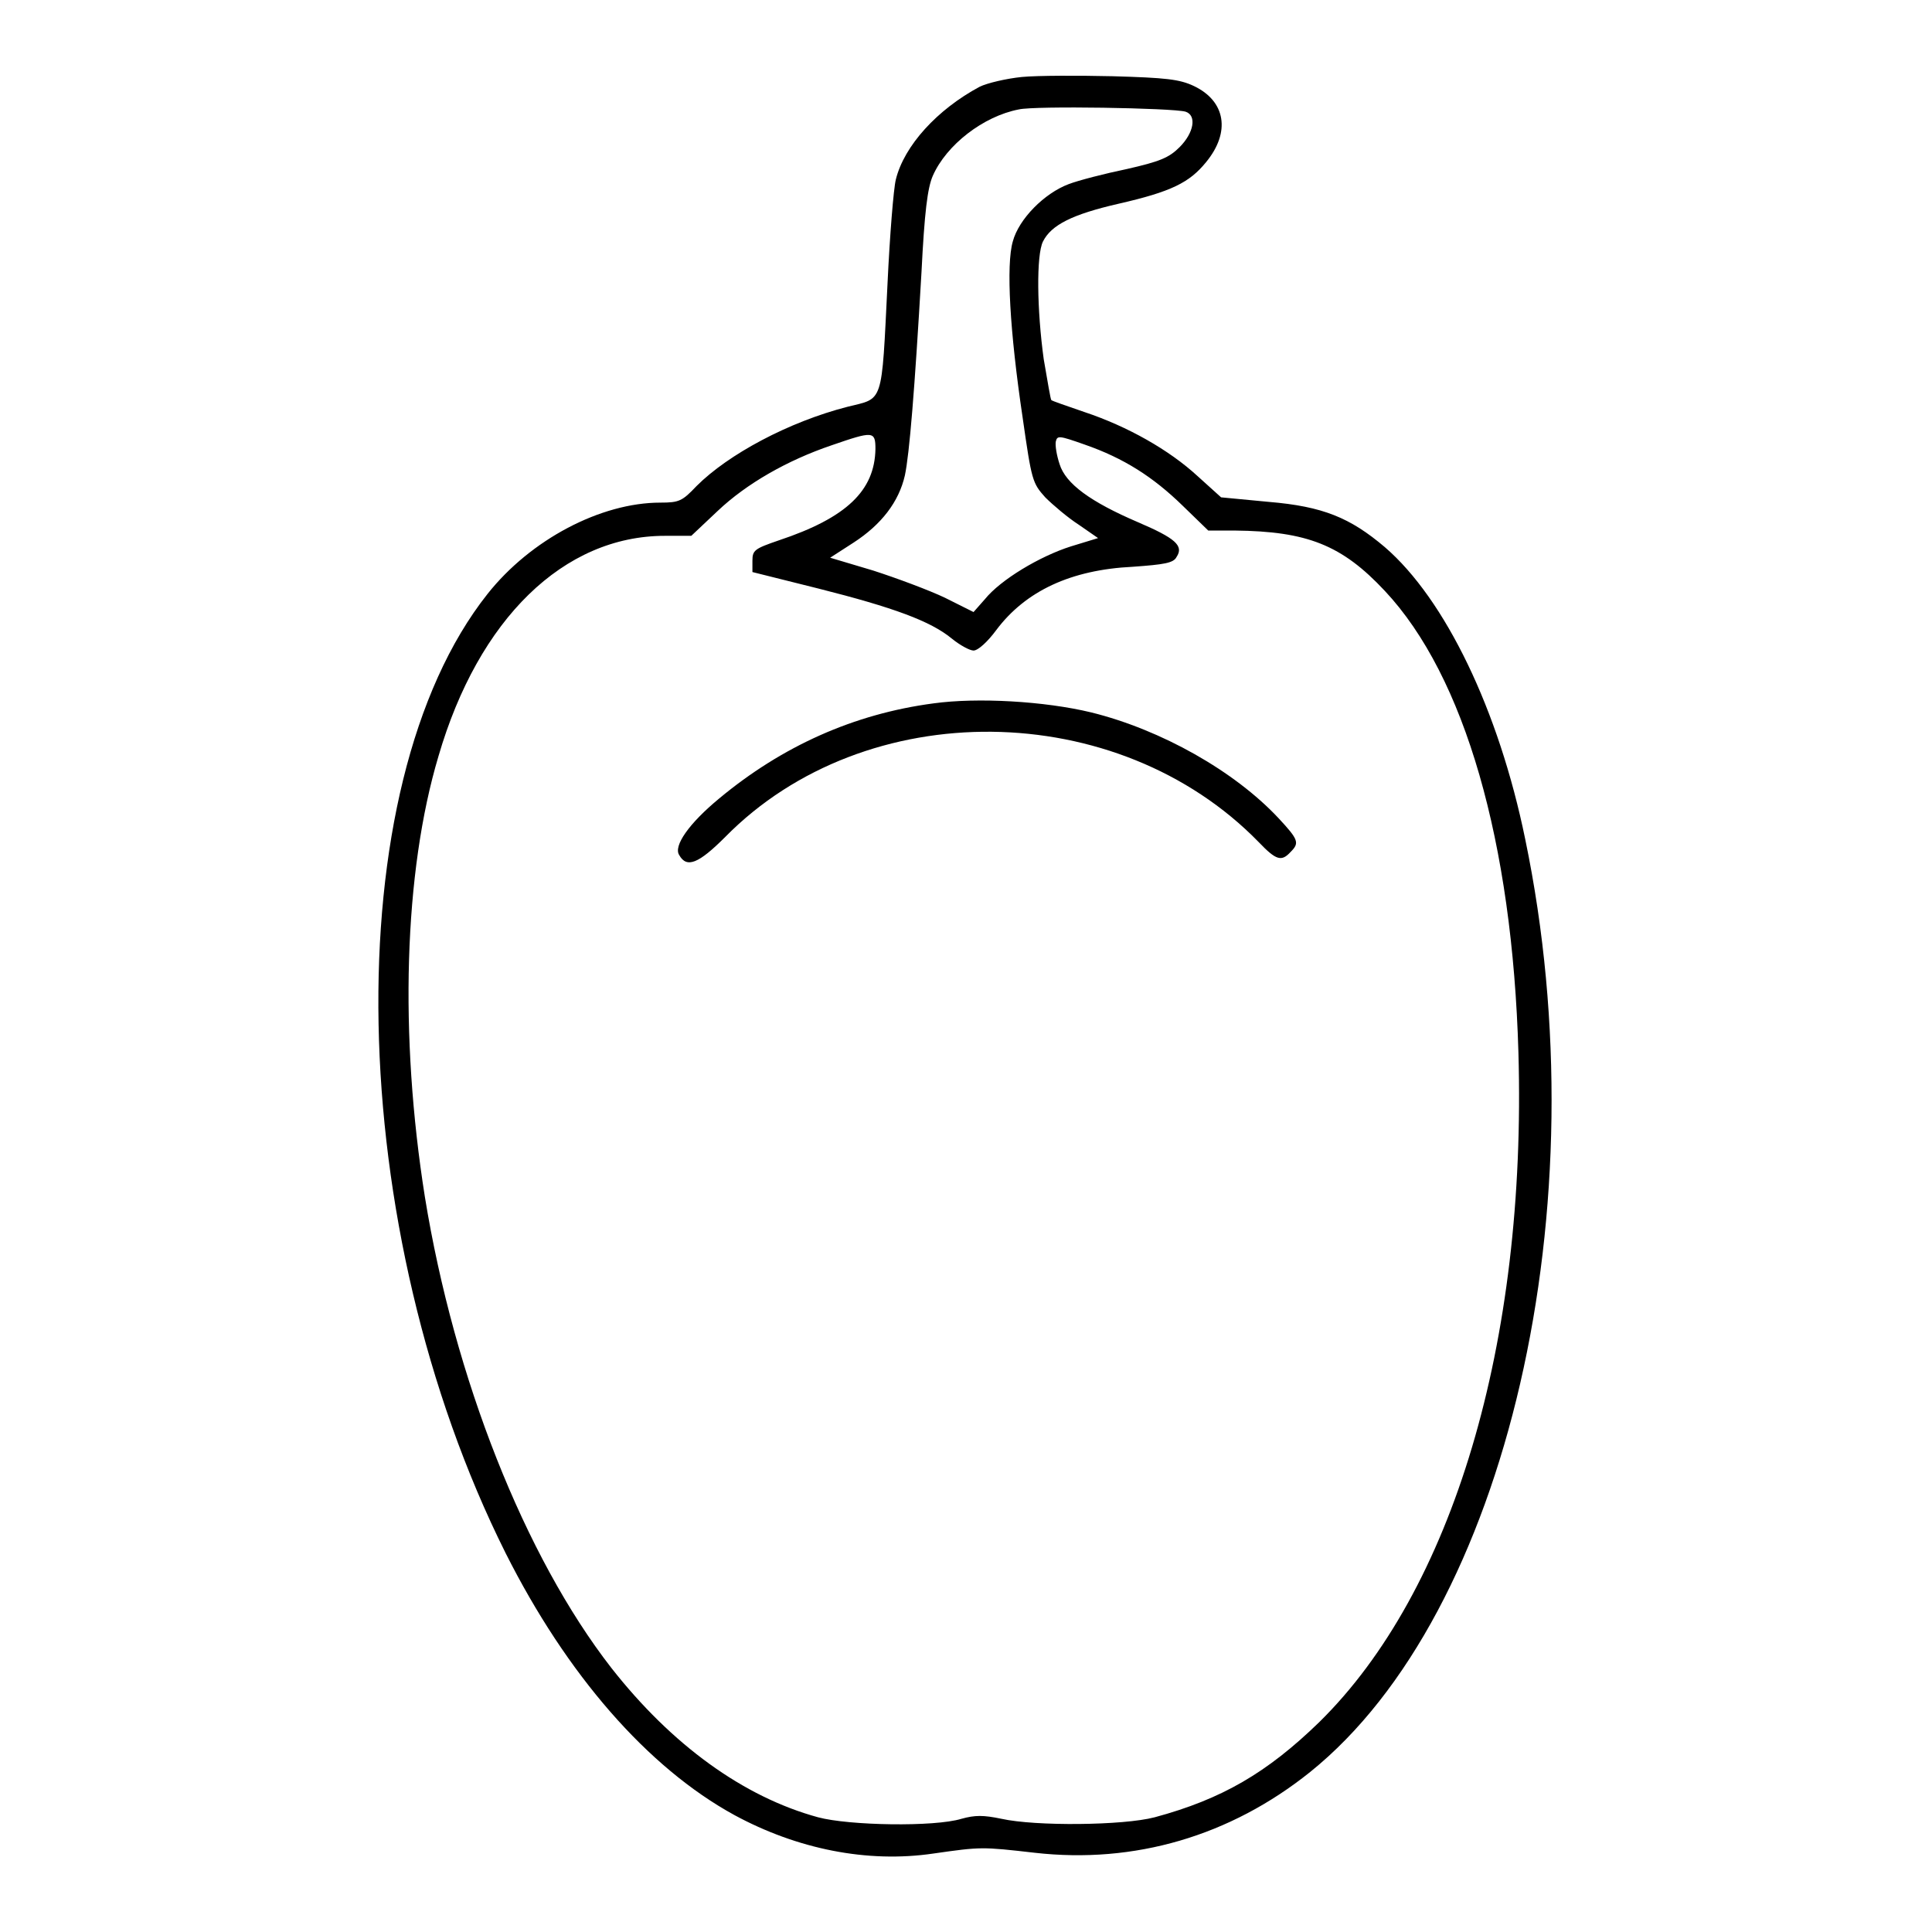 <?xml version="1.0" encoding="utf-8"?>
<!-- Svg Vector Icons : http://www.onlinewebfonts.com/icon -->
<!DOCTYPE svg PUBLIC "-//W3C//DTD SVG 1.1//EN" "http://www.w3.org/Graphics/SVG/1.1/DTD/svg11.dtd">
<svg version="1.1" xmlns="http://www.w3.org/2000/svg" xmlns:xlink="http://www.w3.org/1999/xlink" x="0px" y="0px" viewBox="0 0 256 256" enable-background="new 0 0 256 256" xml:space="preserve">
<g><g><g><path fill="#000000" d="M135.4,10.2c-2,0.2-4.6,0.8-5.6,1.3c-5.6,3-10,7.8-11.1,12.3c-0.3,1.2-0.8,7.4-1.1,13.8c-0.8,16.2-0.5,15.1-5.3,16.3c-7.8,2-15.8,6.3-20,10.5c-1.9,2-2.3,2.2-4.8,2.2c-7.9,0-17.2,4.9-22.9,12.1c-20.2,25.5-19.1,84.1,2.4,127.1c8.1,16.1,18.8,28.4,30.3,34.7c8.3,4.5,17.6,6.4,26.4,5.1c6.3-0.9,6.4-0.9,13.4-0.1c13.2,1.5,25.9-2.2,36.5-10.7c26.1-21,38.6-75,28.5-123.6c-3.5-17.1-10.6-31.8-18.6-38.7c-4.6-3.9-8.2-5.4-15.4-6l-6.3-0.6l-3.1-2.8c-3.8-3.5-9.3-6.6-15-8.5c-2.3-0.8-4.4-1.5-4.4-1.6c-0.1-0.1-0.5-2.5-1-5.4c-0.9-6.5-1-13.8-0.1-15.6c1.1-2.2,3.9-3.6,10-5c7-1.6,9.4-2.8,11.6-5.5c3.3-4,2.6-8.1-1.6-10.1c-1.9-0.9-3.7-1.1-10.8-1.3C143,10,137.5,10,135.4,10.2z M157.1,14.8c1.5,0.5,1.1,2.8-0.8,4.7c-1.4,1.4-2.6,1.9-7,2.9c-2.9,0.6-6.4,1.5-7.7,2c-3.2,1.2-6.6,4.6-7.4,7.6c-0.9,3.1-0.4,11.9,1.3,23.3c1.2,8.4,1.3,8.7,3,10.6c1,1,3,2.7,4.4,3.6l2.6,1.8l-3.6,1.1c-4.1,1.3-9.3,4.4-11.4,7l-1.5,1.7l-3.8-1.9c-2.1-1-6.4-2.6-9.5-3.6l-5.7-1.7l3.1-2c3.7-2.4,6-5.4,6.8-8.9c0.6-2.8,1.3-11.3,2.2-26.9c0.4-8,0.8-11.2,1.5-12.8c1.8-4.1,6.7-7.9,11.4-8.8C137.1,14,155.4,14.3,157.1,14.8z M116,59.5c-0.1,5.5-3.8,9.1-12.8,12.1c-3.2,1.1-3.5,1.3-3.5,2.7v1.5l8.8,2.2c9.9,2.5,14.8,4.3,17.6,6.6c1.1,0.9,2.4,1.6,2.9,1.6c0.6,0,1.9-1.2,3-2.7c3.9-5.2,9.9-8,18.1-8.4c4.2-0.3,5.4-0.5,5.8-1.3c1-1.5-0.2-2.5-5.1-4.6c-6.3-2.7-9.6-5.1-10.4-7.7c-0.4-1.2-0.6-2.5-0.5-3c0.2-0.8,0.4-0.8,3.8,0.4c5.2,1.8,9.1,4.3,13,8.1l3.4,3.3h3.5c9.6,0.1,14.2,1.9,19.9,8c10.6,11.3,16.9,33.3,17.7,61.2c1.1,38.5-8.7,71.3-26.4,88.7c-6.9,6.7-12.9,10.2-21.8,12.6c-4.2,1.1-15.8,1.2-20.3,0.2c-2.4-0.5-3.5-0.5-5.3,0c-3.6,1.1-14.9,0.9-19-0.2c-9.9-2.7-19.4-9.6-27.4-19.8c-11.5-14.8-20.8-38.4-24.7-62.4c-3.4-21.4-2.8-43,1.8-58.4c5.3-18.2,16.6-29.2,30-29.2h3.5l3.5-3.3c3.8-3.6,9.2-6.7,15.1-8.7C115.7,57.1,116,57.1,116,59.5z"/><path fill="#000000" d="M123.7,93.2c-10.6,1.4-20.1,5.7-28.4,12.6c-4,3.3-6.1,6.3-5.3,7.5c1,1.8,2.6,1.1,6.1-2.4c18.6-18.9,52-18.5,70.7,0.7c2.3,2.4,3,2.6,4.2,1.3c1.2-1.2,1.1-1.6-1.6-4.5c-5.8-6.2-15.5-11.7-24.8-14C138.4,92.9,129.5,92.4,123.7,93.2z"/></g></g></g>
</svg>